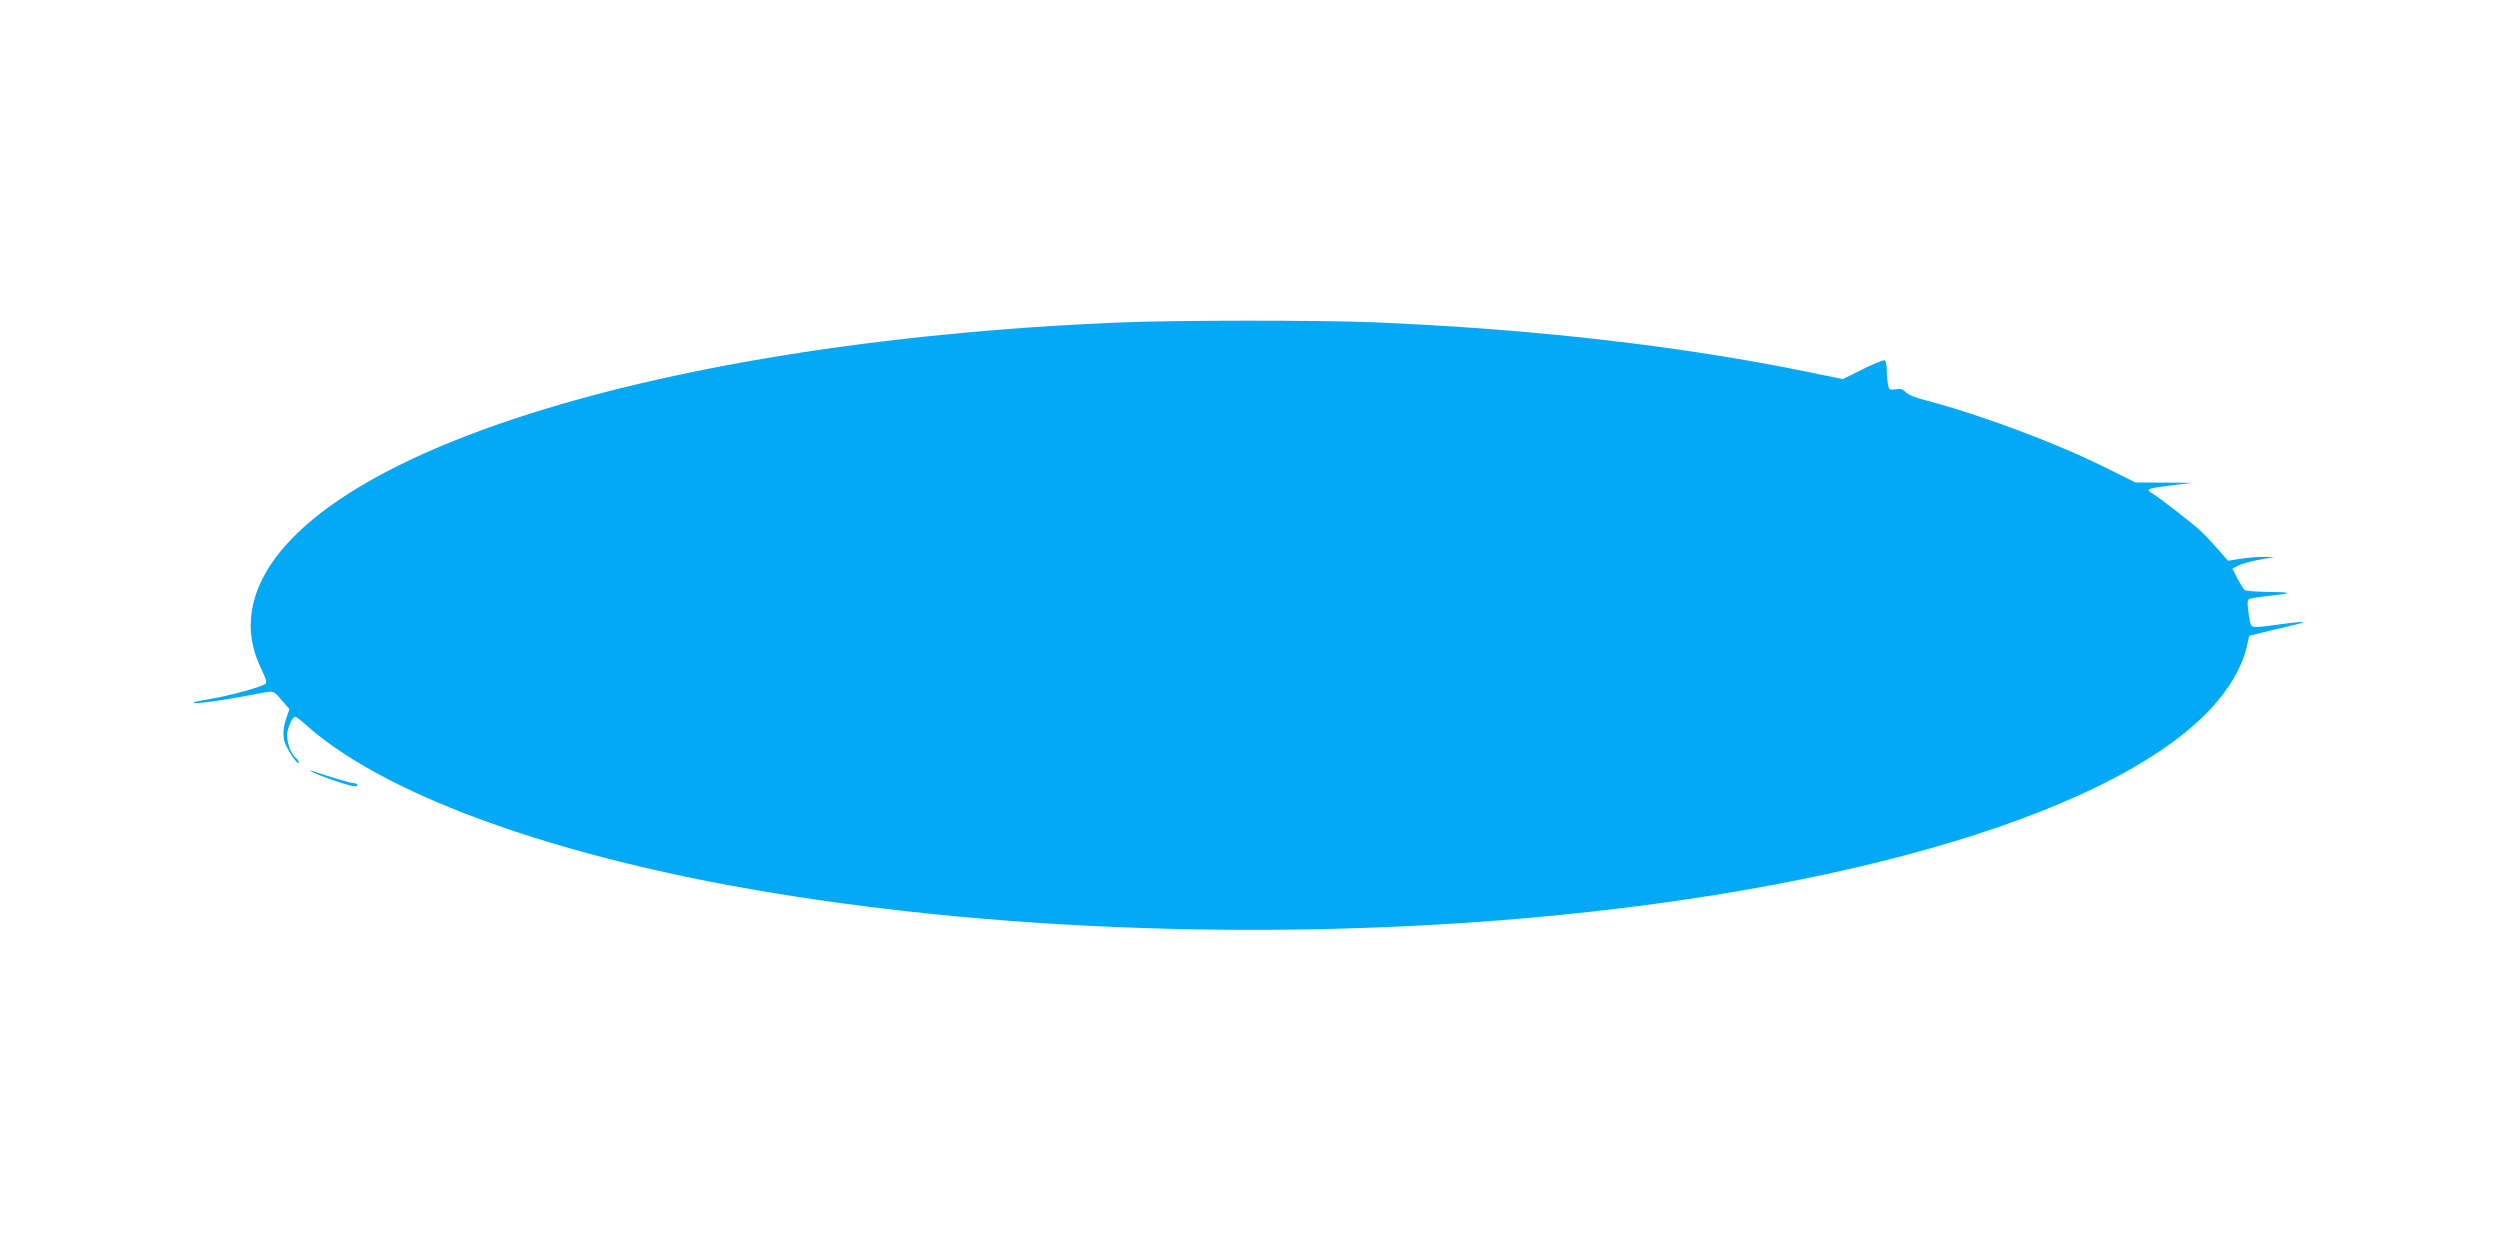 <?xml version="1.0" standalone="no"?>
<!DOCTYPE svg PUBLIC "-//W3C//DTD SVG 20010904//EN"
 "http://www.w3.org/TR/2001/REC-SVG-20010904/DTD/svg10.dtd">
<svg version="1.0" xmlns="http://www.w3.org/2000/svg"
 width="1280pt" height="640pt" viewBox="0 0 1280 640"
 preserveAspectRatio="xMidYMid meet">
<g transform="translate(0,640) scale(0.1,-0.1)"
fill="#03a9f4" stroke="none">
<path d="M5735 4749 c-2467 -102 -4329 -722 -4446 -1479 -15 -98 0 -193 47
-291 27 -56 32 -74 22 -81 -26 -17 -175 -58 -268 -74 -52 -9 -97 -18 -99 -20
-14 -13 142 8 338 46 74 14 71 15 114 -36 l39 -44 -16 -47 c-21 -62 -20 -106
4 -151 24 -46 59 -91 60 -76 0 6 -7 18 -17 25 -23 20 -43 72 -43 115 0 35 26
94 42 94 5 0 27 -17 51 -38 360 -326 1113 -618 2072 -806 1146 -223 2538 -299
3865 -211 1806 121 3260 532 3796 1072 108 109 183 234 207 341 l13 57 115 28
c63 15 125 30 138 33 56 12 8 12 -84 -1 -55 -8 -114 -15 -131 -15 -30 0 -31 1
-41 68 -7 47 -7 69 1 74 6 4 40 10 76 14 150 16 159 22 35 23 -66 1 -125 5
-131 9 -6 4 -23 31 -38 59 l-26 52 29 15 c16 9 64 22 107 30 l79 14 -55 1
c-30 0 -84 -4 -119 -10 l-64 -10 -46 53 c-25 29 -66 73 -91 97 -43 41 -221
179 -258 200 -28 16 -9 22 105 36 l108 13 -146 1 -146 1 -159 79 c-247 123
-637 269 -914 341 -51 13 -92 30 -103 42 -13 16 -25 19 -51 15 -31 -5 -34 -3
-40 25 -3 17 -6 50 -6 74 0 23 -4 46 -10 49 -5 3 -56 -17 -112 -45 l-103 -51
-175 36 c-653 134 -1409 221 -2230 255 -279 11 -1011 11 -1295 -1z"/>
<path d="M1600 2447 c26 -15 154 -60 203 -71 16 -4 27 -2 27 4 0 5 -8 10 -18
10 -15 0 -130 34 -217 64 -12 5 -10 2 5 -7z"/>
</g>
</svg>
